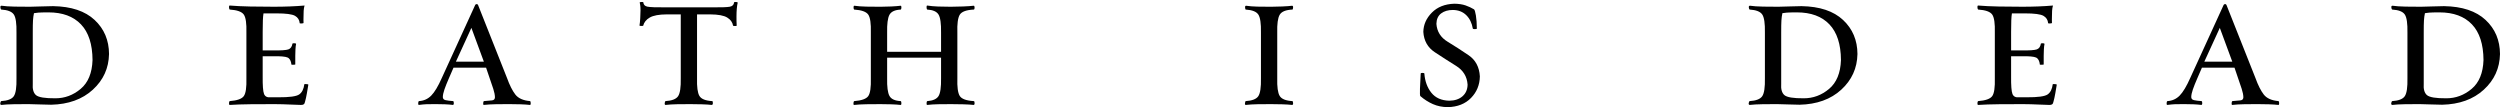 <?xml version="1.0" encoding="UTF-8" standalone="no"?>
<!-- Created with Inkscape (http://www.inkscape.org/) -->

<svg
   xmlns:dc="http://purl.org/dc/elements/1.1/"
   xmlns:cc="http://creativecommons.org/ns#"
   xmlns:rdf="http://www.w3.org/1999/02/22-rdf-syntax-ns#"
   xmlns:svg="http://www.w3.org/2000/svg"
   xmlns="http://www.w3.org/2000/svg"
   xmlns:sodipodi="http://sodipodi.sourceforge.net/DTD/sodipodi-0.dtd"
   xmlns:inkscape="http://www.inkscape.org/namespaces/inkscape"
   width="490"
   height="21"
   id="svg93783"
   version="1.1"
   inkscape:version="0.48.5 r10040"
   sodipodi:docname="text-christ-is-risen.svg">
  <defs
     id="defs93785" />
  <sodipodi:namedview
     id="base"
     pagecolor="#ffffff"
     bordercolor="#666666"
     borderopacity="1.0"
     inkscape:pageopacity="0.0"
     inkscape:pageshadow="2"
     inkscape:zoom="1.4"
     inkscape:cx="295.34291"
     inkscape:cy="-49.819577"
     inkscape:document-units="px"
     inkscape:current-layer="layer1"
     showgrid="false"
     inkscape:showpageshadow="false"
     inkscape:window-width="1920"
     inkscape:window-height="1017"
     inkscape:window-x="-8"
     inkscape:window-y="-8"
     inkscape:window-maximized="1" />
  <g
     inkscape:label="Layer 1"
     inkscape:groupmode="layer"
     id="layer1"
     transform="translate(0,-1031.362)">
    <g
       style="font-size:39.438px;font-style:normal;font-variant:normal;font-weight:normal;font-stretch:normal;text-align:center;line-height:125%;letter-spacing:0px;word-spacing:0px;writing-mode:lr-tb;text-anchor:middle;fill:#000000;fill-opacity:1;stroke:none;font-family:Requiem Text Small Caps;-inkscape-font-specification:Requiem Text Small Caps"
       id="text3000">
      <path
         d="m 10.013,1051.889 c 3.389,-0.076 6.115,-1.057 8.178,-2.943 2.063,-1.886 3.123,-4.217 3.18,-6.995 -0.013,-2.703 -0.953,-4.928 -2.82,-6.675 -1.867,-1.747 -4.581,-2.651 -8.144,-2.711 -0.61,0 -1.411,0.025 -2.401,0.059 -0.99,0.034 -1.702,0.054 -2.135,0.059 -0.934,0 -1.935,-0 -3.002,-0.025 -1.067,-0.021 -1.92,-0.078 -2.558,-0.173 -0.183,-0 -0.26,0.112 -0.232,0.345 0.029,0.233 0.08,0.368 0.153,0.404 1.264,0.076 2.089,0.398 2.475,0.966 0.386,0.569 0.56,1.758 0.523,3.569 l 0,8.913 c 0.038,1.792 -0.136,2.97 -0.523,3.534 -0.386,0.564 -1.211,0.885 -2.475,0.961 -0.075,0.034 -0.132,0.164 -0.173,0.389 -0.04,0.226 0.03,0.346 0.212,0.36 0.648,-0.076 1.471,-0.122 2.47,-0.138 0.998,-0.016 1.95,-0.023 2.854,-0.02 0.431,0 1.127,0.025 2.09,0.059 0.963,0.034 1.739,0.054 2.327,0.059 z m -0.513,-18.102 c 2.758,0 4.883,0.786 6.374,2.352 1.491,1.565 2.245,3.897 2.263,6.995 -0.085,2.538 -0.862,4.423 -2.332,5.654 -1.47,1.232 -3.125,1.845 -4.964,1.839 -2.03,0.016 -3.294,-0.193 -3.791,-0.626 -0.497,-0.433 -0.706,-1.184 -0.626,-2.253 l 0,-9.978 c -0.002,-1.084 0.012,-1.884 0.044,-2.401 0.032,-0.517 0.096,-0.992 0.192,-1.425 0.202,-0.041 0.488,-0.077 0.858,-0.108 0.37,-0.031 1.03,-0.048 1.982,-0.049 z"
         style="line-height:125%;letter-spacing:19.719px;font-family:Requiem Text Small Caps;-inkscape-font-specification:Requiem Text Small Caps"
         id="path3804" />
      <path
         d="m 59.806,1051.218 c 0.105,-0.348 0.22,-0.874 0.345,-1.577 0.125,-0.703 0.22,-1.268 0.286,-1.696 -0.033,-0.058 -0.164,-0.09 -0.394,-0.099 -0.23,-0.01 -0.362,-0 -0.394,0.02 -0.118,0.952 -0.454,1.621 -1.006,2.006 -0.552,0.385 -1.913,0.571 -4.082,0.557 l -1.538,0 c -0.651,0.064 -1.075,-0.153 -1.272,-0.651 -0.197,-0.498 -0.286,-1.661 -0.266,-3.49 l 0,-3.904 1.972,0 c 1.516,-0.027 2.487,0.057 2.913,0.251 0.426,0.195 0.678,0.663 0.754,1.405 0.036,0.018 0.171,0.021 0.404,0.01 0.233,-0.012 0.348,-0.028 0.345,-0.049 -1.5e-5,-0.169 -1.5e-5,-0.442 0,-0.818 -1.5e-5,-0.376 -1.5e-5,-0.669 0,-0.877 -8.36e-4,-0.363 0.011,-0.78 0.035,-1.252 0.024,-0.472 0.065,-0.83 0.123,-1.075 -0.012,-0.095 -0.126,-0.142 -0.34,-0.143 -0.214,-8e-4 -0.338,0.021 -0.37,0.064 -0.092,0.608 -0.362,0.989 -0.808,1.144 -0.447,0.154 -1.466,0.22 -3.056,0.197 l -1.972,0 0,-3.628 c -8.3e-4,-0.92 0.011,-1.673 0.035,-2.258 0.024,-0.585 0.065,-1.042 0.123,-1.371 l 2.563,0 c 1.848,-8e-4 3.052,0.159 3.613,0.478 0.561,0.32 0.868,0.804 0.922,1.454 0.031,0.038 0.156,0.051 0.375,0.04 0.219,-0.012 0.343,-0.038 0.375,-0.079 -0.017,-0.124 -0.022,-0.339 -0.015,-0.646 0.007,-0.306 0.012,-0.551 0.015,-0.735 -0.004,-0.305 0.004,-0.642 0.025,-1.011 0.021,-0.369 0.078,-0.716 0.173,-1.04 -0.91,0.079 -1.87,0.138 -2.879,0.177 -1.009,0.039 -2.047,0.059 -3.116,0.059 -1.535,0 -3.079,-0.012 -4.634,-0.044 -1.554,-0.032 -2.902,-0.096 -4.042,-0.192 -0.111,0.016 -0.155,0.142 -0.133,0.38 0.022,0.237 0.067,0.374 0.133,0.409 1.448,0.093 2.368,0.42 2.761,0.981 0.393,0.561 0.564,1.746 0.513,3.554 l 0,8.913 c 0.051,1.804 -0.12,2.978 -0.513,3.52 -0.393,0.542 -1.313,0.868 -2.761,0.976 -0.067,0.031 -0.111,0.156 -0.133,0.375 -0.022,0.219 0.022,0.344 0.133,0.375 1.145,-0.076 2.512,-0.122 4.101,-0.138 1.589,-0.016 3.153,-0.023 4.693,-0.02 1.112,0.01 2.112,0.033 2.997,0.079 0.886,0.046 1.609,0.072 2.169,0.079 0.251,0.01 0.439,-0.037 0.562,-0.133 0.123,-0.096 0.212,-0.288 0.266,-0.577 z"
         style="line-height:125%;letter-spacing:19.719px;font-family:Requiem Text Small Caps;-inkscape-font-specification:Requiem Text Small Caps"
         id="path3806" />
      <path
         d="m 99.925,1051.771 c 0.675,-8e-4 1.376,0.011 2.105,0.034 0.729,0.024 1.342,0.065 1.839,0.123 0.113,0 0.163,-0.112 0.153,-0.345 -0.011,-0.233 -0.049,-0.368 -0.113,-0.404 -1.36,-0.115 -2.328,-0.546 -2.904,-1.292 -0.576,-0.746 -1.12,-1.827 -1.632,-3.244 l -5.679,-14.316 c -0.053,-0.116 -0.145,-0.17 -0.276,-0.163 -0.131,0.01 -0.223,0.062 -0.276,0.163 l -6.547,14.316 c -0.72,1.628 -1.41,2.779 -2.07,3.451 -0.661,0.672 -1.469,1.034 -2.425,1.085 -0.067,0.034 -0.111,0.164 -0.133,0.389 -0.022,0.226 0.022,0.346 0.133,0.36 0.6,-0.076 1.096,-0.122 1.489,-0.138 0.393,-0.016 0.988,-0.023 1.785,-0.02 0.637,-8e-4 1.246,0.011 1.829,0.034 0.583,0.024 1.103,0.065 1.563,0.123 0.117,0 0.178,-0.112 0.182,-0.345 0.004,-0.233 -0.044,-0.368 -0.143,-0.404 -0.636,-0.043 -1.129,-0.105 -1.479,-0.187 -0.35,-0.082 -0.527,-0.283 -0.532,-0.601 0.003,-0.389 0.106,-0.882 0.311,-1.479 0.205,-0.596 0.495,-1.326 0.873,-2.189 l 0.907,-2.09 6.389,0 0.71,2.09 c 0.267,0.753 0.502,1.445 0.705,2.075 0.203,0.63 0.31,1.174 0.32,1.632 -0.007,0.366 -0.2,0.57 -0.582,0.611 -0.381,0.041 -0.91,0.087 -1.587,0.138 -0.067,0.036 -0.111,0.171 -0.133,0.404 -0.022,0.233 0.022,0.348 0.133,0.345 0.658,-0.076 1.452,-0.122 2.381,-0.138 0.929,-0.016 1.831,-0.023 2.706,-0.02 z m -7.532,-14.947 2.445,6.625 -5.482,0 z"
         style="line-height:125%;letter-spacing:19.719px;font-family:Requiem Text Small Caps;-inkscape-font-specification:Requiem Text Small Caps"
         id="path3808" />
      <path
         d="m 144.352,1034.537 c -2e-5,-0.502 0.02,-0.987 0.059,-1.454 0.039,-0.468 0.099,-0.864 0.177,-1.188 0.007,-0.08 -0.096,-0.127 -0.311,-0.143 -0.214,-0.016 -0.348,0.01 -0.399,0.064 -0.034,0.472 -0.311,0.76 -0.833,0.863 -0.522,0.103 -1.795,0.144 -3.82,0.123 l -8.558,0 c -2.039,0.018 -3.304,-0.028 -3.796,-0.138 -0.491,-0.11 -0.751,-0.393 -0.779,-0.848 -0.049,-0.057 -0.177,-0.081 -0.385,-0.069 -0.207,0.012 -0.316,0.048 -0.325,0.108 0.076,0.321 0.122,0.616 0.138,0.887 0.016,0.271 0.023,0.488 0.02,0.651 -8.2e-4,0.446 -0.019,0.964 -0.054,1.553 -0.035,0.589 -0.083,1.057 -0.143,1.405 0.002,0.058 0.096,0.09 0.281,0.099 0.185,0.01 0.328,0 0.429,-0.02 0.175,-0.698 0.614,-1.245 1.316,-1.641 0.702,-0.397 1.802,-0.599 3.298,-0.606 l 2.761,0 0,12.502 c 0.038,1.792 -0.136,2.97 -0.523,3.534 -0.386,0.564 -1.211,0.885 -2.475,0.961 -0.07,0.036 -0.117,0.171 -0.143,0.404 -0.025,0.233 0.035,0.348 0.182,0.345 0.631,-0.076 1.38,-0.122 2.248,-0.138 0.868,-0.016 1.735,-0.023 2.603,-0.02 0.67,-8e-4 1.411,0.011 2.223,0.034 0.813,0.024 1.465,0.065 1.957,0.123 0.15,-0.014 0.224,-0.134 0.222,-0.36 -0.002,-0.226 -0.037,-0.356 -0.104,-0.389 -1.333,-0.072 -2.177,-0.412 -2.534,-1.02 -0.357,-0.609 -0.511,-1.767 -0.463,-3.475 l 0,-12.502 2.603,0 c 1.549,0.011 2.651,0.216 3.308,0.616 0.656,0.4 1.039,0.931 1.149,1.592 0.03,0.042 0.148,0.067 0.355,0.074 0.207,0.01 0.325,-0.017 0.355,-0.074 -0.019,-0.22 -0.03,-0.519 -0.035,-0.897 -0.004,-0.378 -0.006,-0.697 -0.005,-0.956 z"
         style="line-height:125%;letter-spacing:19.719px;font-family:Requiem Text Small Caps;-inkscape-font-specification:Requiem Text Small Caps"
         id="path3810" />
      <path
         d="m 186.342,1051.771 c 0.7,-8e-4 1.499,0.011 2.396,0.034 0.897,0.024 1.597,0.065 2.1,0.123 0.117,0 0.178,-0.112 0.182,-0.345 0.004,-0.233 -0.044,-0.368 -0.143,-0.404 -1.481,-0.086 -2.404,-0.426 -2.77,-1.02 -0.366,-0.594 -0.521,-1.752 -0.463,-3.475 l 0,-8.913 c -0.058,-1.727 0.097,-2.897 0.463,-3.51 0.366,-0.613 1.29,-0.955 2.77,-1.025 0.099,-0.036 0.147,-0.171 0.143,-0.404 -0.004,-0.233 -0.065,-0.348 -0.182,-0.345 -0.503,0.06 -1.203,0.108 -2.1,0.143 -0.897,0.035 -1.696,0.053 -2.396,0.054 -0.858,0 -1.686,-0.012 -2.485,-0.044 -0.799,-0.032 -1.508,-0.096 -2.13,-0.192 -0.094,0.016 -0.133,0.142 -0.118,0.38 0.015,0.237 0.054,0.374 0.118,0.409 1.114,0.061 1.854,0.383 2.218,0.966 0.365,0.583 0.532,1.773 0.503,3.569 l 0,3.747 -10.569,0 0,-3.747 c -0.036,-1.712 0.115,-2.882 0.454,-3.51 0.338,-0.628 1.081,-0.97 2.228,-1.025 0.065,-0.036 0.103,-0.171 0.113,-0.404 0.011,-0.233 -0.04,-0.348 -0.153,-0.345 -0.5,0.06 -1.117,0.108 -1.854,0.143 -0.736,0.035 -1.433,0.053 -2.09,0.054 -0.879,0 -1.793,-0 -2.741,-0.025 -0.948,-0.021 -1.743,-0.078 -2.386,-0.173 -0.113,-0 -0.164,0.112 -0.153,0.345 0.011,0.233 0.049,0.368 0.113,0.404 1.448,0.093 2.368,0.42 2.761,0.981 0.393,0.561 0.564,1.746 0.513,3.554 l 0,8.913 c 0.051,1.804 -0.12,2.978 -0.513,3.52 -0.393,0.542 -1.313,0.868 -2.761,0.976 -0.067,0.036 -0.111,0.171 -0.133,0.404 -0.022,0.233 0.022,0.348 0.133,0.345 0.661,-0.076 1.468,-0.122 2.42,-0.138 0.952,-0.016 1.867,-0.023 2.746,-0.02 0.657,-8e-4 1.354,0.011 2.09,0.034 0.736,0.024 1.354,0.065 1.854,0.123 0.113,0 0.163,-0.112 0.153,-0.345 -0.011,-0.233 -0.049,-0.368 -0.113,-0.404 -1.147,-0.057 -1.89,-0.397 -2.228,-1.02 -0.339,-0.624 -0.49,-1.782 -0.454,-3.475 l 0,-4.023 10.569,0 0,4.023 c 0.03,1.775 -0.138,2.948 -0.503,3.52 -0.365,0.572 -1.104,0.897 -2.218,0.976 -0.064,0.034 -0.104,0.164 -0.118,0.389 -0.015,0.226 0.025,0.346 0.118,0.36 0.638,-0.076 1.353,-0.122 2.144,-0.138 0.791,-0.016 1.614,-0.023 2.47,-0.02 z"
         style="line-height:125%;letter-spacing:19.719px;font-family:Requiem Text Small Caps;-inkscape-font-specification:Requiem Text Small Caps"
         id="path3812" />
      <path
         d="m 253.257,1051.928 c 0.146,-0.014 0.209,-0.134 0.187,-0.36 -0.021,-0.226 -0.058,-0.356 -0.108,-0.389 -1.315,-0.072 -2.155,-0.412 -2.519,-1.02 -0.364,-0.609 -0.523,-1.767 -0.478,-3.475 l 0,-8.913 c -0.045,-1.712 0.114,-2.882 0.478,-3.51 0.364,-0.628 1.204,-0.97 2.519,-1.025 0.051,-0.034 0.087,-0.164 0.108,-0.389 0.021,-0.226 -0.041,-0.346 -0.187,-0.36 -0.495,0.06 -1.151,0.108 -1.967,0.143 -0.816,0.035 -1.541,0.053 -2.174,0.054 -0.904,0 -1.788,-0 -2.652,-0.025 -0.864,-0.021 -1.61,-0.078 -2.238,-0.173 -0.146,0.014 -0.209,0.134 -0.187,0.36 0.021,0.226 0.058,0.356 0.108,0.389 1.264,0.076 2.089,0.398 2.475,0.966 0.386,0.569 0.56,1.758 0.523,3.569 l 0,8.913 c 0.038,1.792 -0.136,2.97 -0.523,3.534 -0.386,0.564 -1.211,0.885 -2.475,0.961 -0.053,0.036 -0.095,0.171 -0.128,0.404 -0.033,0.233 0.023,0.348 0.168,0.345 0.647,-0.076 1.404,-0.122 2.273,-0.138 0.868,-0.016 1.754,-0.023 2.657,-0.02 0.633,-8e-4 1.358,0.011 2.174,0.034 0.816,0.024 1.471,0.065 1.967,0.123 z"
         style="line-height:125%;letter-spacing:19.719px;font-family:Requiem Text Small Caps;-inkscape-font-specification:Requiem Text Small Caps"
         id="path3814" />
      <path
         d="m 283.782,1052.362 c 1.9,-0.049 3.414,-0.651 4.54,-1.804 1.126,-1.153 1.703,-2.563 1.73,-4.23 -0.105,-1.827 -0.841,-3.208 -2.208,-4.141 -1.367,-0.933 -2.734,-1.814 -4.101,-2.642 -1.367,-0.828 -2.103,-1.998 -2.208,-3.51 0.019,-0.907 0.326,-1.587 0.922,-2.041 0.596,-0.454 1.366,-0.68 2.312,-0.68 1.072,0.017 1.945,0.357 2.618,1.02 0.673,0.663 1.102,1.546 1.287,2.647 0.033,0.059 0.164,0.089 0.394,0.089 0.23,0 0.361,-0.03 0.394,-0.089 -0.008,-1.028 -0.071,-1.891 -0.187,-2.588 -0.117,-0.698 -0.238,-1.097 -0.365,-1.198 -0.501,-0.305 -1.057,-0.563 -1.666,-0.774 -0.61,-0.211 -1.343,-0.321 -2.199,-0.33 -1.84,0.06 -3.306,0.64 -4.397,1.74 -1.091,1.1 -1.65,2.361 -1.676,3.781 0.107,1.737 0.857,3.065 2.249,3.985 1.392,0.919 2.785,1.812 4.177,2.679 1.392,0.867 2.142,2.09 2.249,3.669 -0.017,0.96 -0.348,1.722 -0.996,2.287 -0.647,0.565 -1.512,0.855 -2.593,0.868 -1.535,-0.036 -2.705,-0.555 -3.51,-1.558 -0.805,-1.002 -1.265,-2.271 -1.38,-3.806 -0.03,-0.045 -0.148,-0.073 -0.355,-0.084 -0.207,-0.011 -0.325,0.03 -0.355,0.123 -0.065,1.091 -0.113,2.074 -0.143,2.948 -0.03,0.874 -0.009,1.364 0.064,1.469 0.762,0.66 1.584,1.184 2.465,1.573 0.881,0.389 1.86,0.587 2.938,0.597 z"
         style="line-height:125%;letter-spacing:19.719px;font-family:Requiem Text Small Caps;-inkscape-font-specification:Requiem Text Small Caps"
         id="path3816" />
      <path
         d="m 352.704,1051.889 c 3.389,-0.076 6.115,-1.057 8.178,-2.943 2.063,-1.886 3.123,-4.217 3.18,-6.995 -0.013,-2.703 -0.953,-4.928 -2.82,-6.675 -1.867,-1.747 -4.581,-2.651 -8.144,-2.711 -0.61,0 -1.411,0.025 -2.401,0.059 -0.99,0.034 -1.702,0.054 -2.135,0.059 -0.934,0 -1.935,-0 -3.002,-0.025 -1.067,-0.021 -1.92,-0.078 -2.558,-0.173 -0.183,-0 -0.26,0.112 -0.232,0.345 0.029,0.233 0.08,0.368 0.153,0.404 1.264,0.076 2.089,0.398 2.475,0.966 0.386,0.569 0.56,1.758 0.523,3.569 l 0,8.913 c 0.038,1.792 -0.136,2.97 -0.523,3.534 -0.386,0.564 -1.211,0.885 -2.475,0.961 -0.075,0.034 -0.132,0.164 -0.173,0.389 -0.04,0.226 0.03,0.346 0.212,0.36 0.648,-0.076 1.471,-0.122 2.47,-0.138 0.998,-0.016 1.95,-0.023 2.854,-0.02 0.431,0 1.127,0.025 2.09,0.059 0.963,0.034 1.738,0.054 2.327,0.059 z m -0.513,-18.102 c 2.758,0 4.883,0.786 6.374,2.352 1.491,1.565 2.245,3.897 2.263,6.995 -0.085,2.538 -0.862,4.423 -2.332,5.654 -1.47,1.232 -3.125,1.845 -4.964,1.839 -2.03,0.016 -3.294,-0.193 -3.791,-0.626 -0.497,-0.433 -0.706,-1.184 -0.626,-2.253 l 0,-9.978 c -0.002,-1.084 0.012,-1.884 0.044,-2.401 0.032,-0.517 0.096,-0.992 0.192,-1.425 0.202,-0.041 0.488,-0.077 0.858,-0.108 0.37,-0.031 1.03,-0.048 1.982,-0.049 z"
         style="line-height:125%;letter-spacing:19.719px;font-family:Requiem Text Small Caps;-inkscape-font-specification:Requiem Text Small Caps"
         id="path3818" />
      <path
         d="m 402.497,1051.218 c 0.105,-0.348 0.22,-0.874 0.345,-1.577 0.125,-0.703 0.22,-1.268 0.286,-1.696 -0.033,-0.058 -0.164,-0.09 -0.394,-0.099 -0.23,-0.01 -0.362,-0 -0.394,0.02 -0.118,0.952 -0.454,1.621 -1.006,2.006 -0.552,0.385 -1.913,0.571 -4.082,0.557 l -1.538,0 c -0.651,0.064 -1.075,-0.153 -1.272,-0.651 -0.197,-0.498 -0.286,-1.661 -0.266,-3.49 l 0,-3.904 1.972,0 c 1.516,-0.027 2.487,0.057 2.913,0.251 0.426,0.195 0.678,0.663 0.754,1.405 0.036,0.018 0.171,0.021 0.404,0.01 0.233,-0.012 0.348,-0.028 0.345,-0.049 -1e-5,-0.169 -1e-5,-0.442 0,-0.818 -1e-5,-0.376 -1e-5,-0.669 0,-0.877 -8.3e-4,-0.363 0.011,-0.78 0.035,-1.252 0.024,-0.472 0.065,-0.83 0.123,-1.075 -0.012,-0.095 -0.126,-0.142 -0.34,-0.143 -0.214,-8e-4 -0.338,0.021 -0.37,0.064 -0.092,0.608 -0.362,0.989 -0.808,1.144 -0.447,0.154 -1.466,0.22 -3.056,0.197 l -1.972,0 0,-3.628 c -8.3e-4,-0.92 0.011,-1.673 0.035,-2.258 0.024,-0.585 0.065,-1.042 0.123,-1.371 l 2.563,0 c 1.848,-8e-4 3.052,0.159 3.613,0.478 0.561,0.32 0.868,0.804 0.922,1.454 0.031,0.038 0.156,0.051 0.375,0.04 0.219,-0.012 0.343,-0.038 0.375,-0.079 -0.017,-0.124 -0.022,-0.339 -0.015,-0.646 0.007,-0.306 0.012,-0.551 0.015,-0.735 -0.004,-0.305 0.004,-0.642 0.025,-1.011 0.021,-0.369 0.078,-0.716 0.173,-1.04 -0.91,0.079 -1.87,0.138 -2.879,0.177 -1.009,0.039 -2.047,0.059 -3.116,0.059 -1.535,0 -3.079,-0.012 -4.634,-0.044 -1.554,-0.032 -2.902,-0.096 -4.042,-0.192 -0.111,0.016 -0.155,0.142 -0.133,0.38 0.022,0.237 0.067,0.374 0.133,0.409 1.448,0.093 2.368,0.42 2.761,0.981 0.393,0.561 0.564,1.746 0.513,3.554 l 0,8.913 c 0.051,1.804 -0.12,2.978 -0.513,3.52 -0.393,0.542 -1.313,0.868 -2.761,0.976 -0.067,0.031 -0.111,0.156 -0.133,0.375 -0.022,0.219 0.022,0.344 0.133,0.375 1.145,-0.076 2.512,-0.122 4.101,-0.138 1.589,-0.016 3.153,-0.023 4.693,-0.02 1.112,0.01 2.112,0.033 2.997,0.079 0.886,0.046 1.609,0.072 2.169,0.079 0.251,0.01 0.439,-0.037 0.562,-0.133 0.123,-0.096 0.212,-0.288 0.266,-0.577 z"
         style="line-height:125%;letter-spacing:19.719px;font-family:Requiem Text Small Caps;-inkscape-font-specification:Requiem Text Small Caps"
         id="path3820" />
      <path
         d="m 442.616,1051.771 c 0.675,-8e-4 1.376,0.011 2.105,0.034 0.729,0.024 1.342,0.065 1.839,0.123 0.113,0 0.163,-0.112 0.153,-0.345 -0.011,-0.233 -0.049,-0.368 -0.113,-0.404 -1.36,-0.115 -2.328,-0.546 -2.904,-1.292 -0.576,-0.746 -1.12,-1.827 -1.632,-3.244 l -5.679,-14.316 c -0.053,-0.116 -0.145,-0.17 -0.276,-0.163 -0.131,0.01 -0.223,0.062 -0.276,0.163 l -6.547,14.316 c -0.72,1.628 -1.41,2.779 -2.07,3.451 -0.661,0.672 -1.469,1.034 -2.425,1.085 -0.067,0.034 -0.111,0.164 -0.133,0.389 -0.022,0.226 0.022,0.346 0.133,0.36 0.6,-0.076 1.096,-0.122 1.489,-0.138 0.393,-0.016 0.988,-0.023 1.785,-0.02 0.637,-8e-4 1.246,0.011 1.829,0.034 0.583,0.024 1.103,0.065 1.563,0.123 0.117,0 0.178,-0.112 0.182,-0.345 0.004,-0.233 -0.043,-0.368 -0.143,-0.404 -0.636,-0.043 -1.129,-0.105 -1.479,-0.187 -0.35,-0.082 -0.527,-0.283 -0.532,-0.601 0.002,-0.389 0.106,-0.882 0.311,-1.479 0.205,-0.596 0.495,-1.326 0.873,-2.189 l 0.907,-2.09 6.389,0 0.71,2.09 c 0.267,0.753 0.502,1.445 0.705,2.075 0.203,0.63 0.31,1.174 0.32,1.632 -0.007,0.366 -0.2,0.57 -0.582,0.611 -0.381,0.041 -0.91,0.087 -1.587,0.138 -0.067,0.036 -0.111,0.171 -0.133,0.404 -0.022,0.233 0.022,0.348 0.133,0.345 0.658,-0.076 1.452,-0.122 2.381,-0.138 0.929,-0.016 1.831,-0.023 2.706,-0.02 z m -7.532,-14.947 2.445,6.625 -5.482,0 z"
         style="line-height:125%;letter-spacing:19.719px;font-family:Requiem Text Small Caps;-inkscape-font-specification:Requiem Text Small Caps"
         id="path3822" />
      <path
         d="m 478.642,1051.889 c 3.389,-0.076 6.115,-1.057 8.178,-2.943 2.063,-1.886 3.123,-4.217 3.18,-6.995 -0.013,-2.703 -0.953,-4.928 -2.82,-6.675 -1.867,-1.747 -4.581,-2.651 -8.144,-2.711 -0.61,0 -1.411,0.025 -2.401,0.059 -0.99,0.034 -1.702,0.054 -2.135,0.059 -0.934,0 -1.935,-0 -3.002,-0.025 -1.067,-0.021 -1.92,-0.078 -2.558,-0.173 -0.183,-0 -0.26,0.112 -0.232,0.345 0.029,0.233 0.08,0.368 0.153,0.404 1.264,0.076 2.089,0.398 2.475,0.966 0.386,0.569 0.56,1.758 0.523,3.569 l 0,8.913 c 0.038,1.792 -0.136,2.97 -0.523,3.534 -0.386,0.564 -1.211,0.885 -2.475,0.961 -0.075,0.034 -0.132,0.164 -0.173,0.389 -0.04,0.226 0.03,0.346 0.212,0.36 0.648,-0.076 1.471,-0.122 2.47,-0.138 0.998,-0.016 1.95,-0.023 2.854,-0.02 0.431,0 1.127,0.025 2.09,0.059 0.963,0.034 1.738,0.054 2.327,0.059 z m -0.513,-18.102 c 2.758,0 4.883,0.786 6.374,2.352 1.491,1.565 2.245,3.897 2.263,6.995 -0.085,2.538 -0.862,4.423 -2.332,5.654 -1.47,1.232 -3.125,1.845 -4.964,1.839 -2.03,0.016 -3.294,-0.193 -3.791,-0.626 -0.497,-0.433 -0.706,-1.184 -0.626,-2.253 l 0,-9.978 c -0.002,-1.084 0.012,-1.884 0.044,-2.401 0.032,-0.517 0.096,-0.992 0.192,-1.425 0.202,-0.041 0.488,-0.077 0.858,-0.108 0.37,-0.031 1.03,-0.048 1.982,-0.049 z"
         style="line-height:125%;letter-spacing:19.719px;font-family:Requiem Text Small Caps;-inkscape-font-specification:Requiem Text Small Caps"
         id="path3824" />
    </g>
  </g>
</svg>

